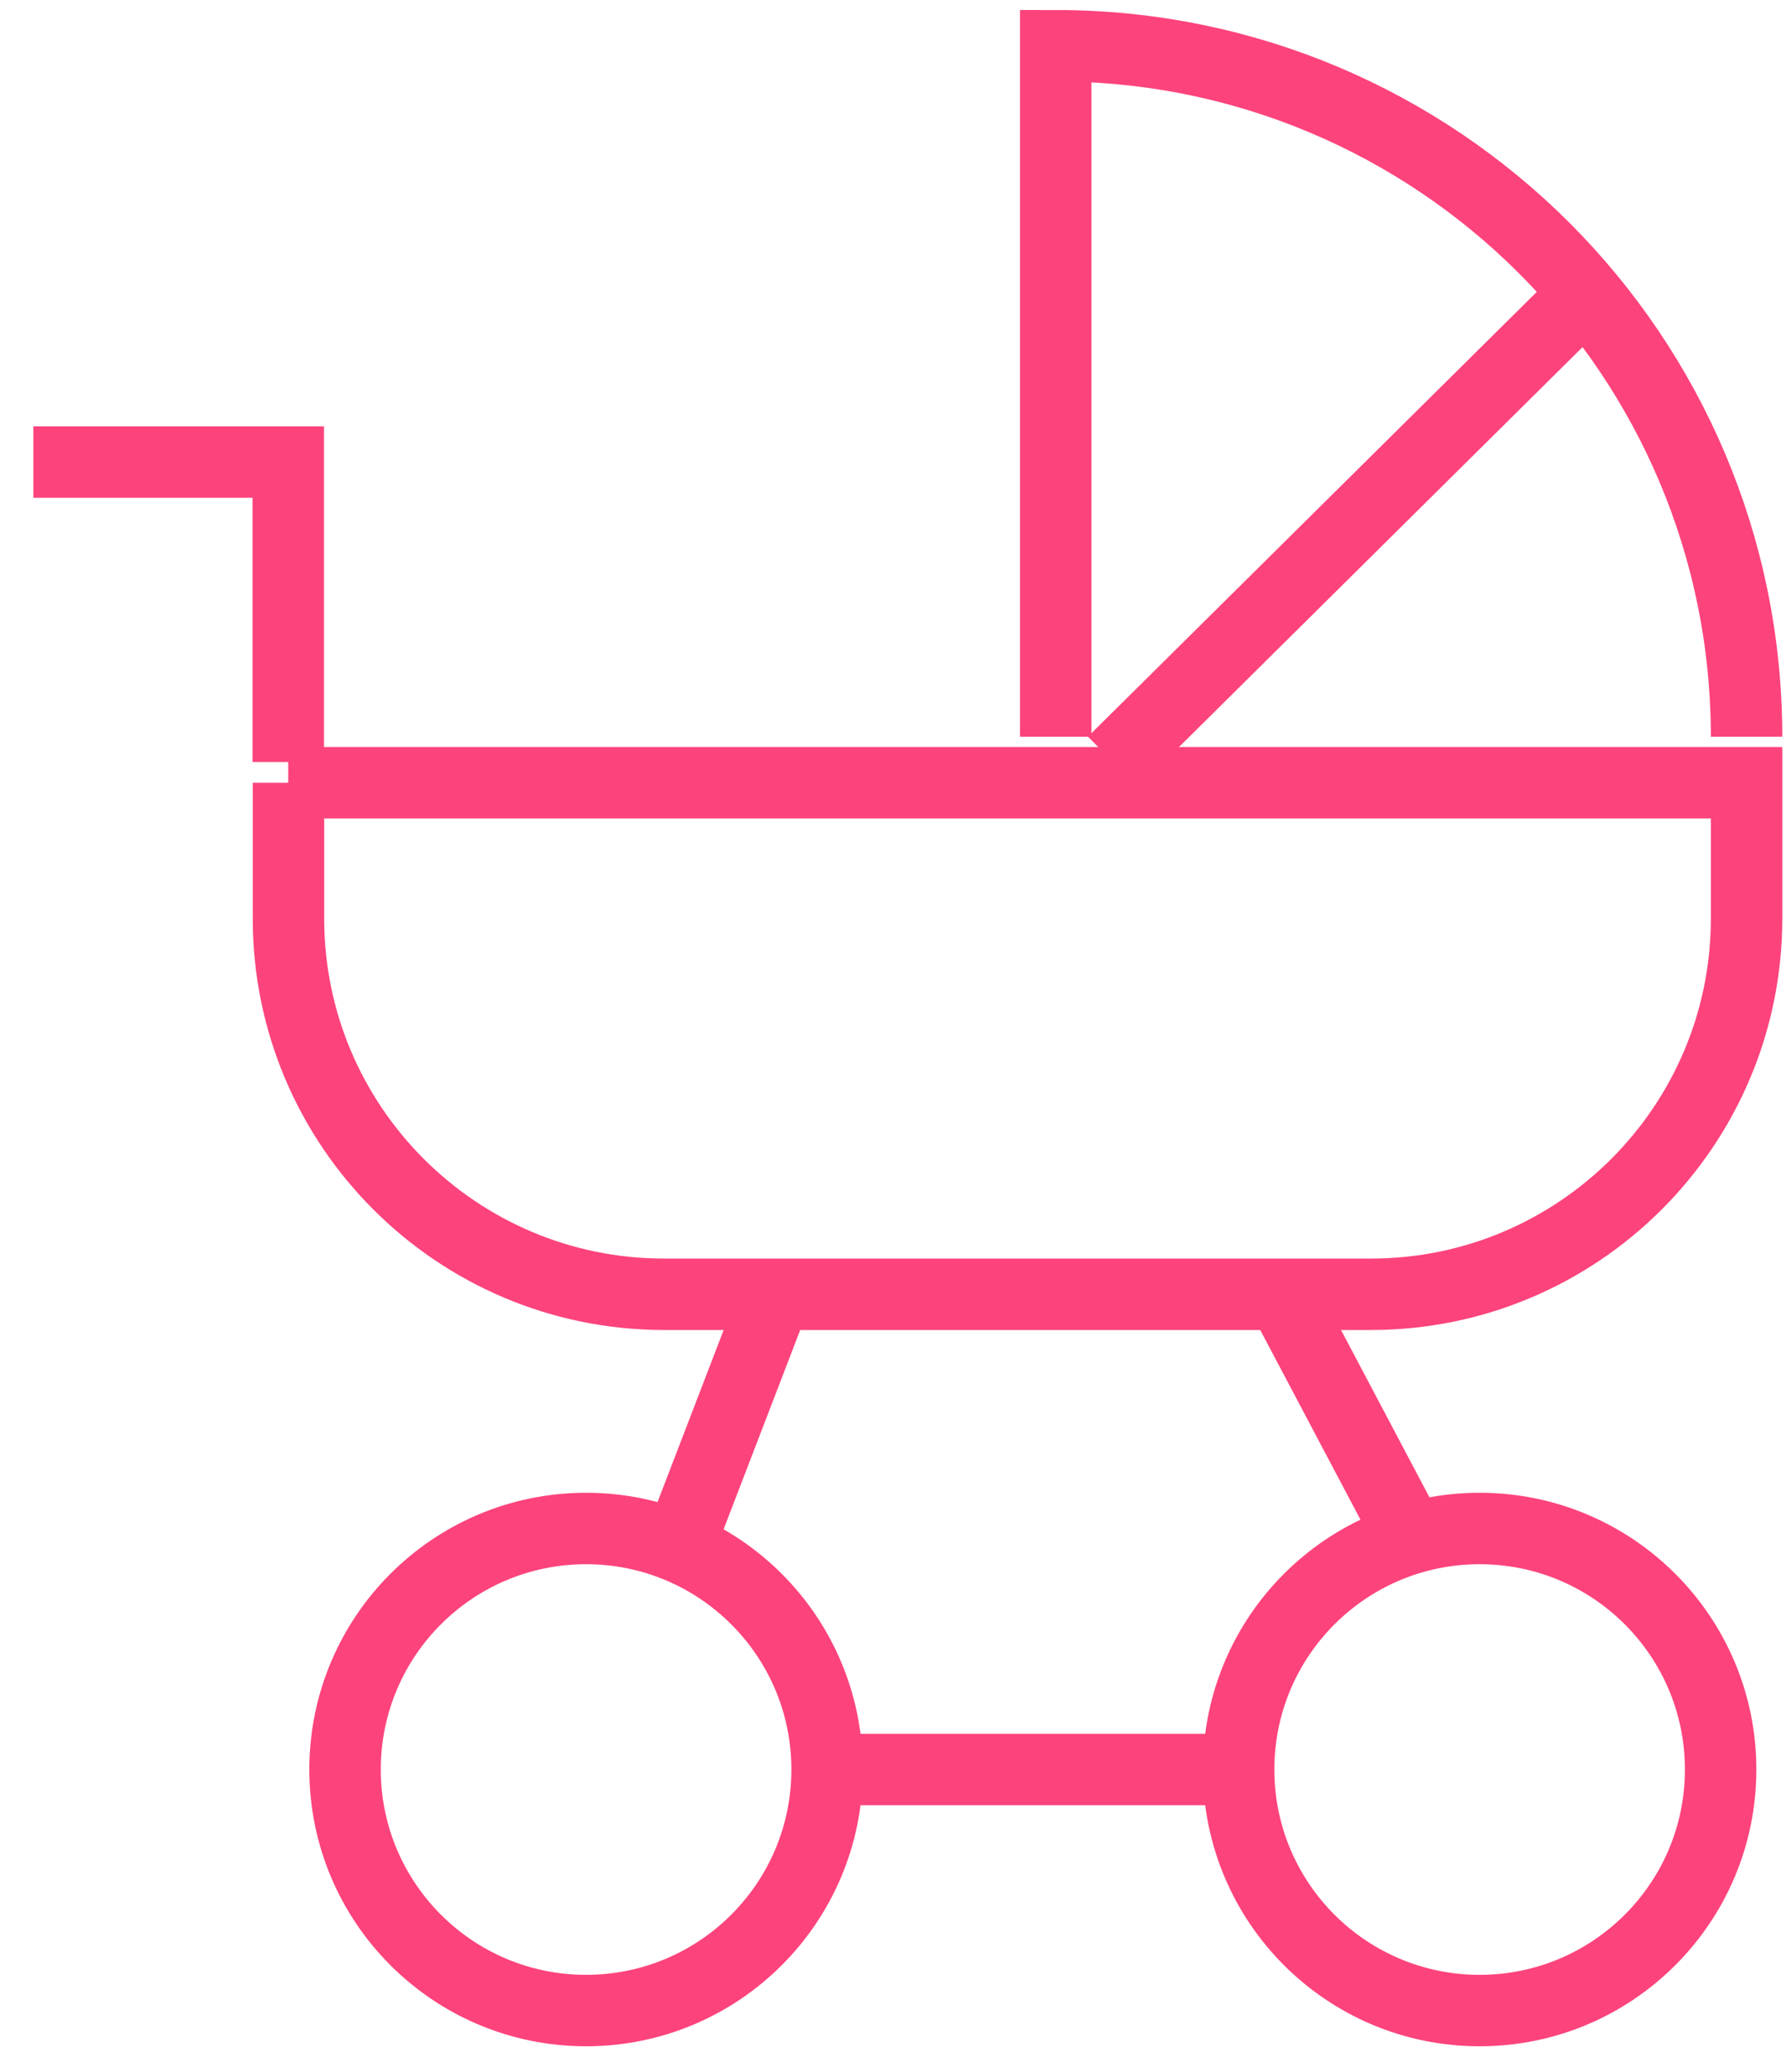 <svg width="50" height="58" viewBox="0 0 50 58" fill="none" xmlns="http://www.w3.org/2000/svg">
<path d="M16.407 56.28C20.134 56.28 23.155 53.259 23.155 49.533C23.155 45.806 20.134 42.786 16.407 42.786C12.681 42.786 9.66 45.806 9.66 49.533C9.66 53.259 12.681 56.28 16.407 56.28Z" stroke="#FD437C" stroke-width="2" stroke-miterlimit="10"/>
<path d="M41.423 56.28C45.149 56.28 48.17 53.259 48.17 49.533C48.17 45.806 45.149 42.786 41.423 42.786C37.697 42.786 34.676 45.806 34.676 49.533C34.676 53.259 37.697 56.28 41.423 56.28Z" stroke="#FD437C" stroke-width="2" stroke-miterlimit="10"/>
<path d="M23.154 49.533H34.669" stroke="#FD437C" stroke-width="2" stroke-miterlimit="10"/>
<path d="M8.07 21.911H48.896V25.714C48.896 31.521 44.181 36.23 38.381 36.23H18.592C12.785 36.23 8.076 31.515 8.076 25.714V21.911H8.07Z" stroke="#FD437C" stroke-width="2" stroke-miterlimit="10"/>
<path d="M21.715 36.23L19.195 42.786" stroke="#FD437C" stroke-width="2" stroke-miterlimit="10"/>
<path d="M35.883 36.23L39.349 42.786" stroke="#FD437C" stroke-width="2" stroke-miterlimit="10"/>
<path d="M48.896 20.622C48.896 9.938 40.239 1.28 29.555 1.28V20.622" stroke="#FD437C" stroke-width="2" stroke-miterlimit="10"/>
<path d="M31.162 21.331L44.395 8.219" stroke="#FD437C" stroke-width="2" stroke-miterlimit="10"/>
<path d="M8.07 21.33V12.934H0.934" stroke="#FD437C" stroke-width="2" stroke-miterlimit="10"/>
</svg>
